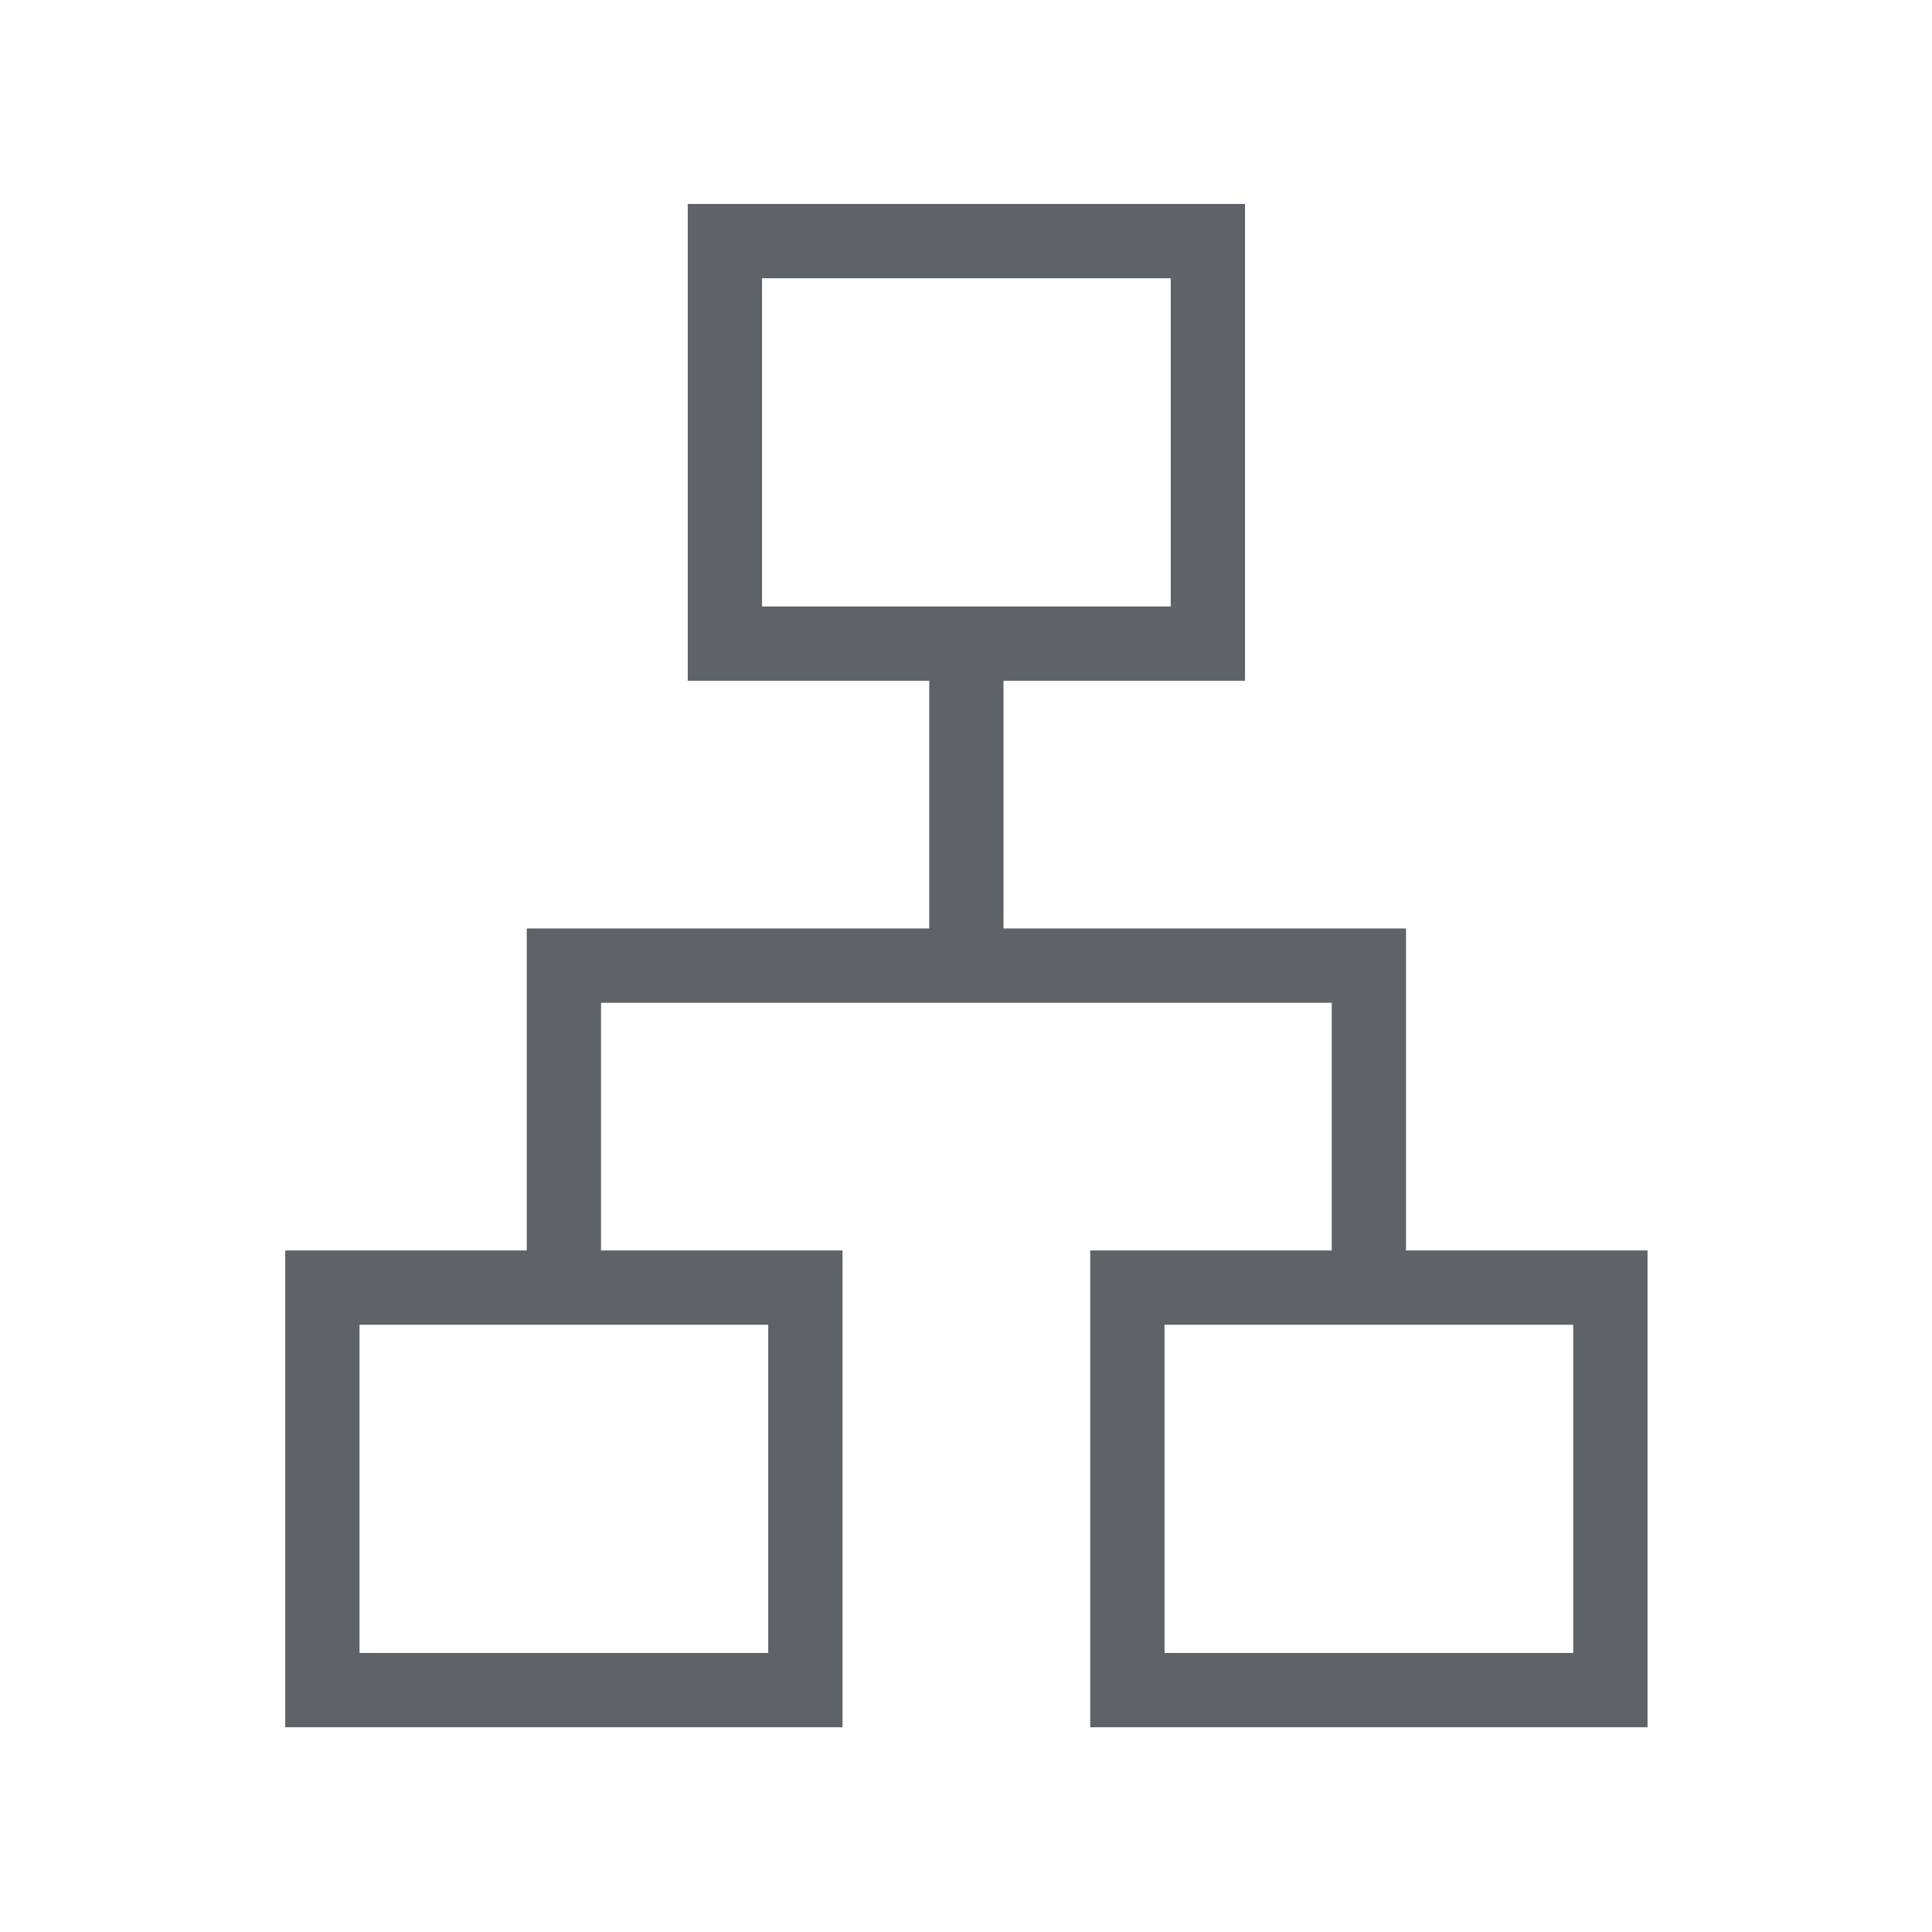 <?xml version="1.0"?>
<svg xmlns="http://www.w3.org/2000/svg" height="24px" viewBox="0 -960 960 960" width="24px" fill="#5f6368"><path d="M141.73-101.73v-236.92h120v-160h200v-123.08h-120v-236.92h276.92v236.92h-120v123.08h200v160h120v236.92H541.73v-236.92h120v-123.08H298.65v123.08h120v236.92H141.73Zm236.92-556.92h203.08v-163.08H378.65v163.08Zm-200 520h203.08v-163.08H178.65v163.08Zm400 0h203.08v-163.08H578.65v163.08Zm-98.65-520Zm-98.27 356.92Zm196.92 0Z"/></svg>
